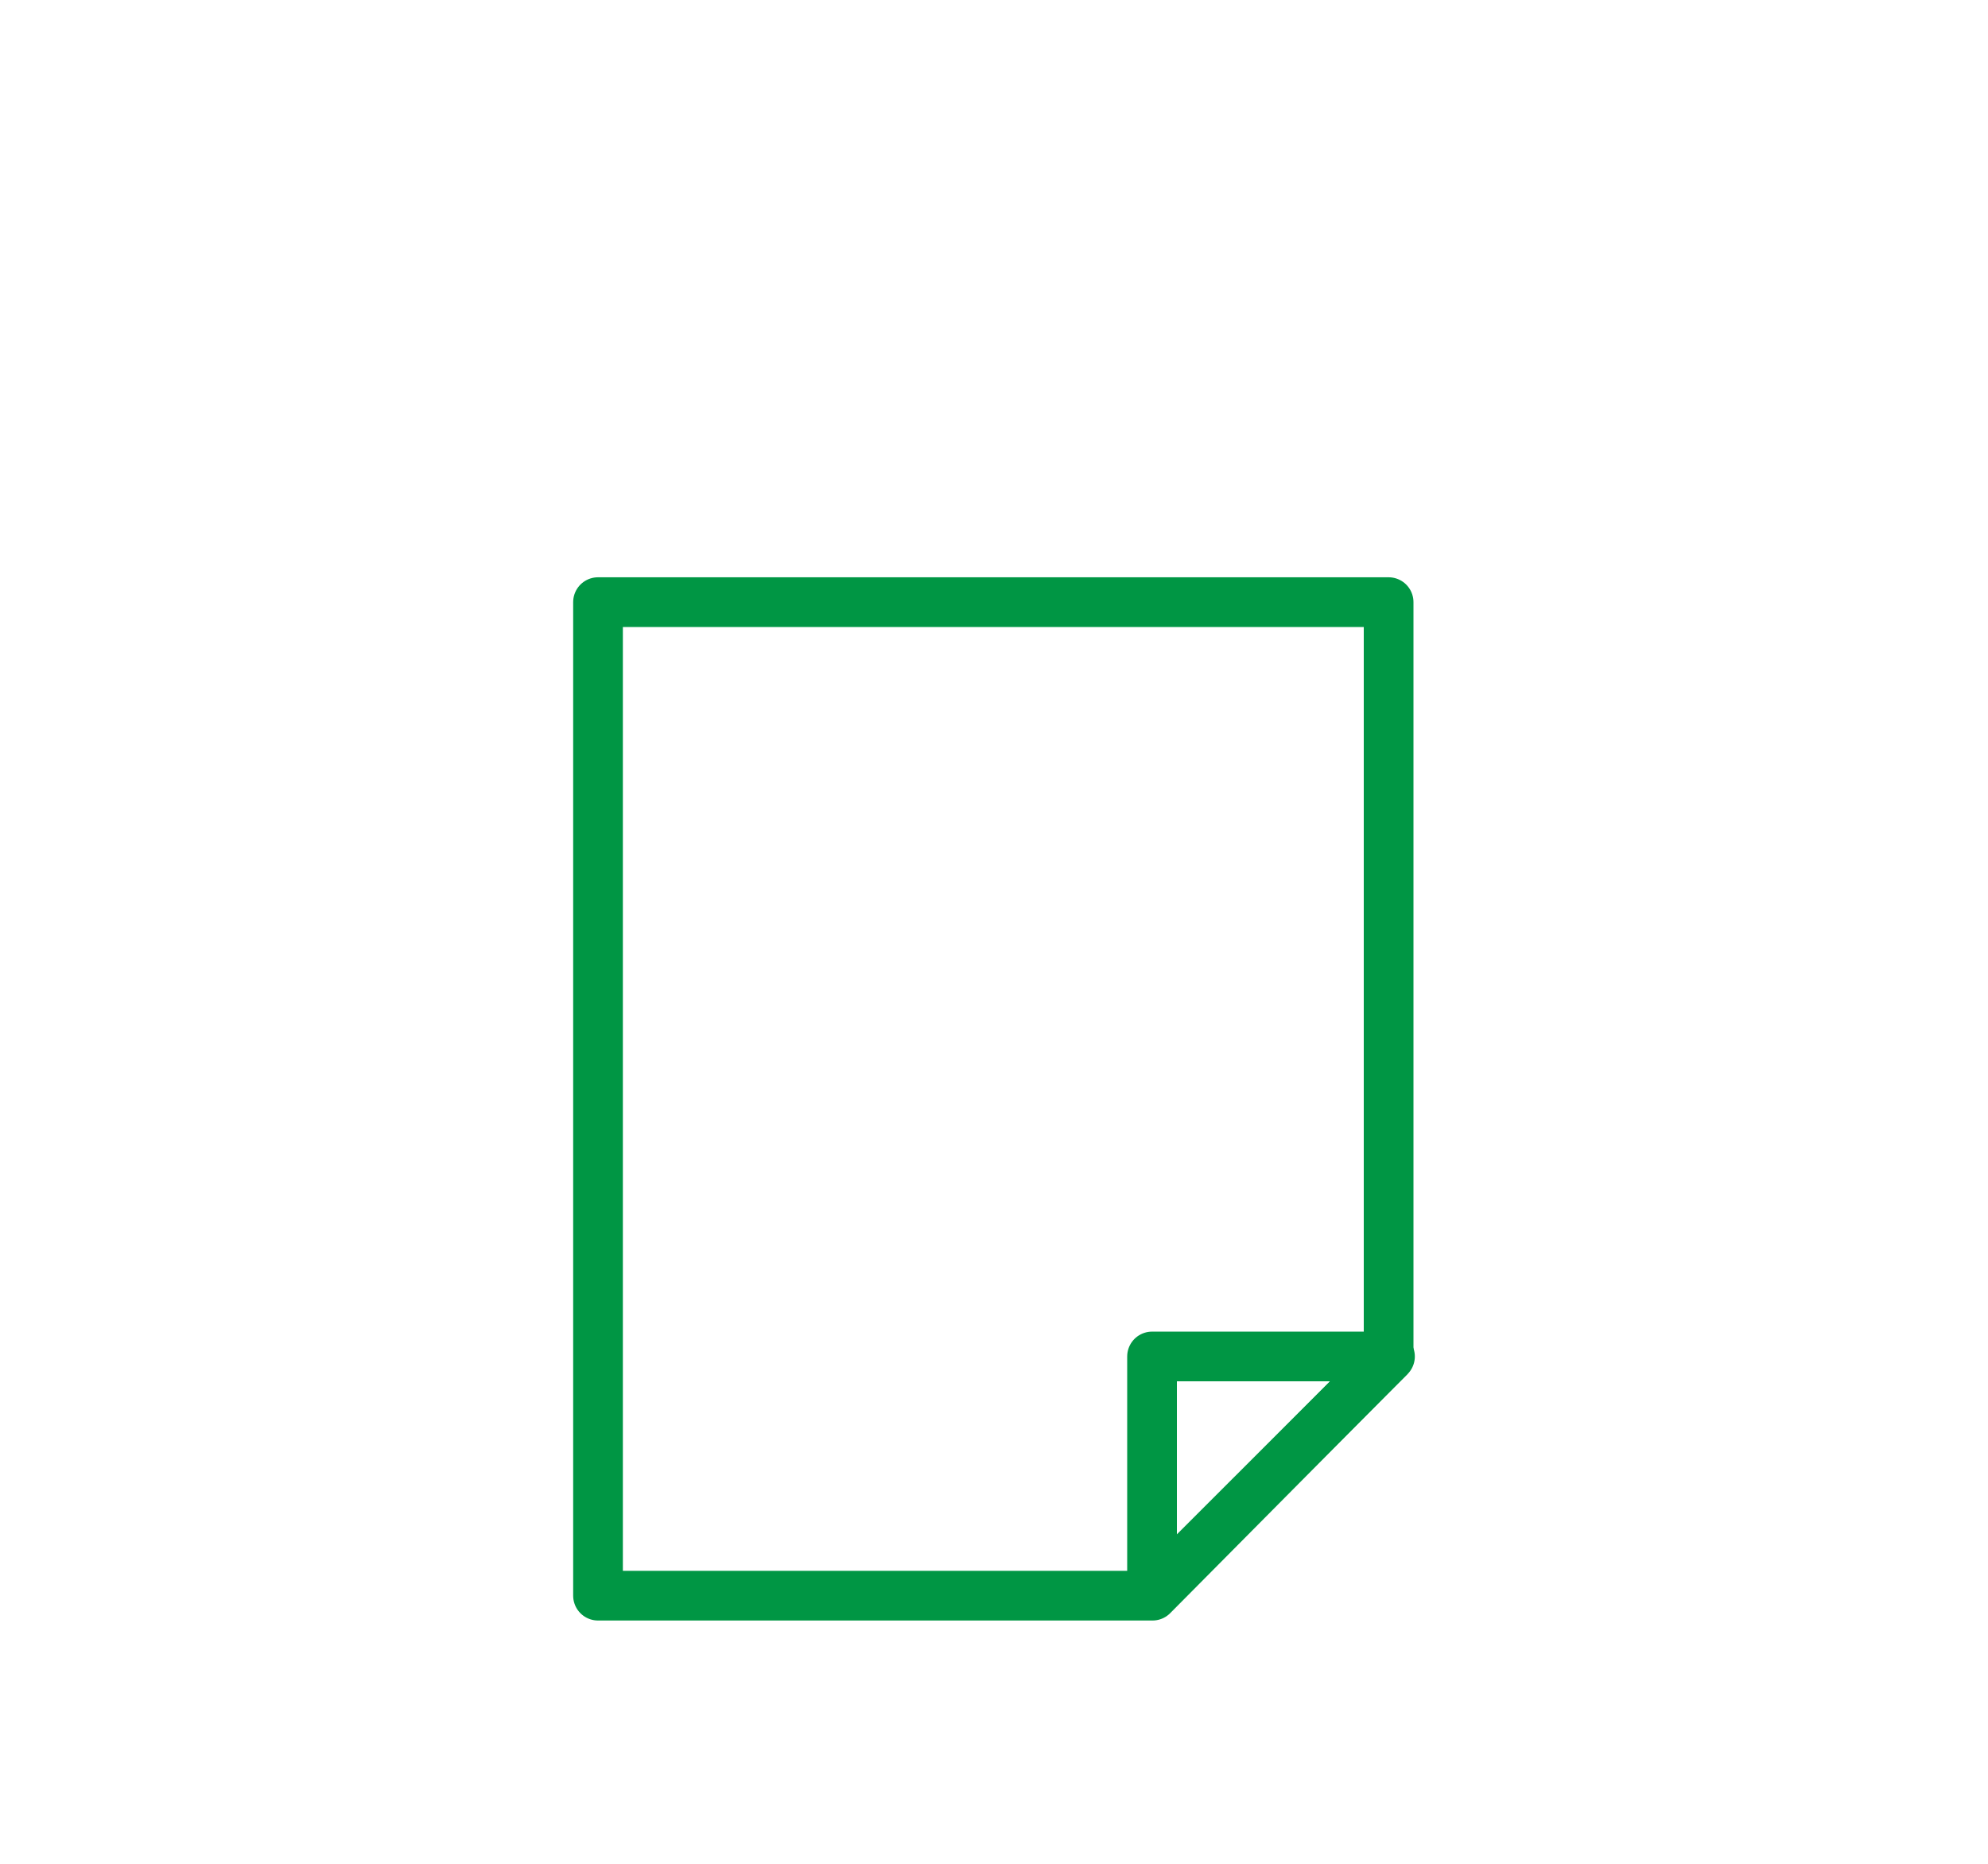 <?xml version="1.0" encoding="UTF-8"?>
<svg id="_レイヤー_2" data-name="レイヤー 2" xmlns="http://www.w3.org/2000/svg" viewBox="0 0 160 150">
  <defs>
    <style>
      .cls-1 {
        stroke-width: 0px;
      }

      .cls-1, .cls-2 {
        fill: none;
      }

      .cls-2 {
        stroke: #009644;
        stroke-linecap: round;
        stroke-linejoin: round;
        stroke-width: 4px;
      }
    </style>
  </defs>
  <g id="_使い方ガイド" data-name="使い方ガイド">
    <g>
      <g>
        <polygon class="cls-2" points="111.76 48.46 48.13 48.46 48.13 128.42 92.76 128.42 111.76 109.27 111.76 48.46"/>
        <polygon class="cls-2" points="92.72 128.31 92.72 109.17 111.87 109.17 92.72 128.31"/>
      </g>
      <rect class="cls-1" width="160" height="150"/>
    </g>
  </g>
</svg>